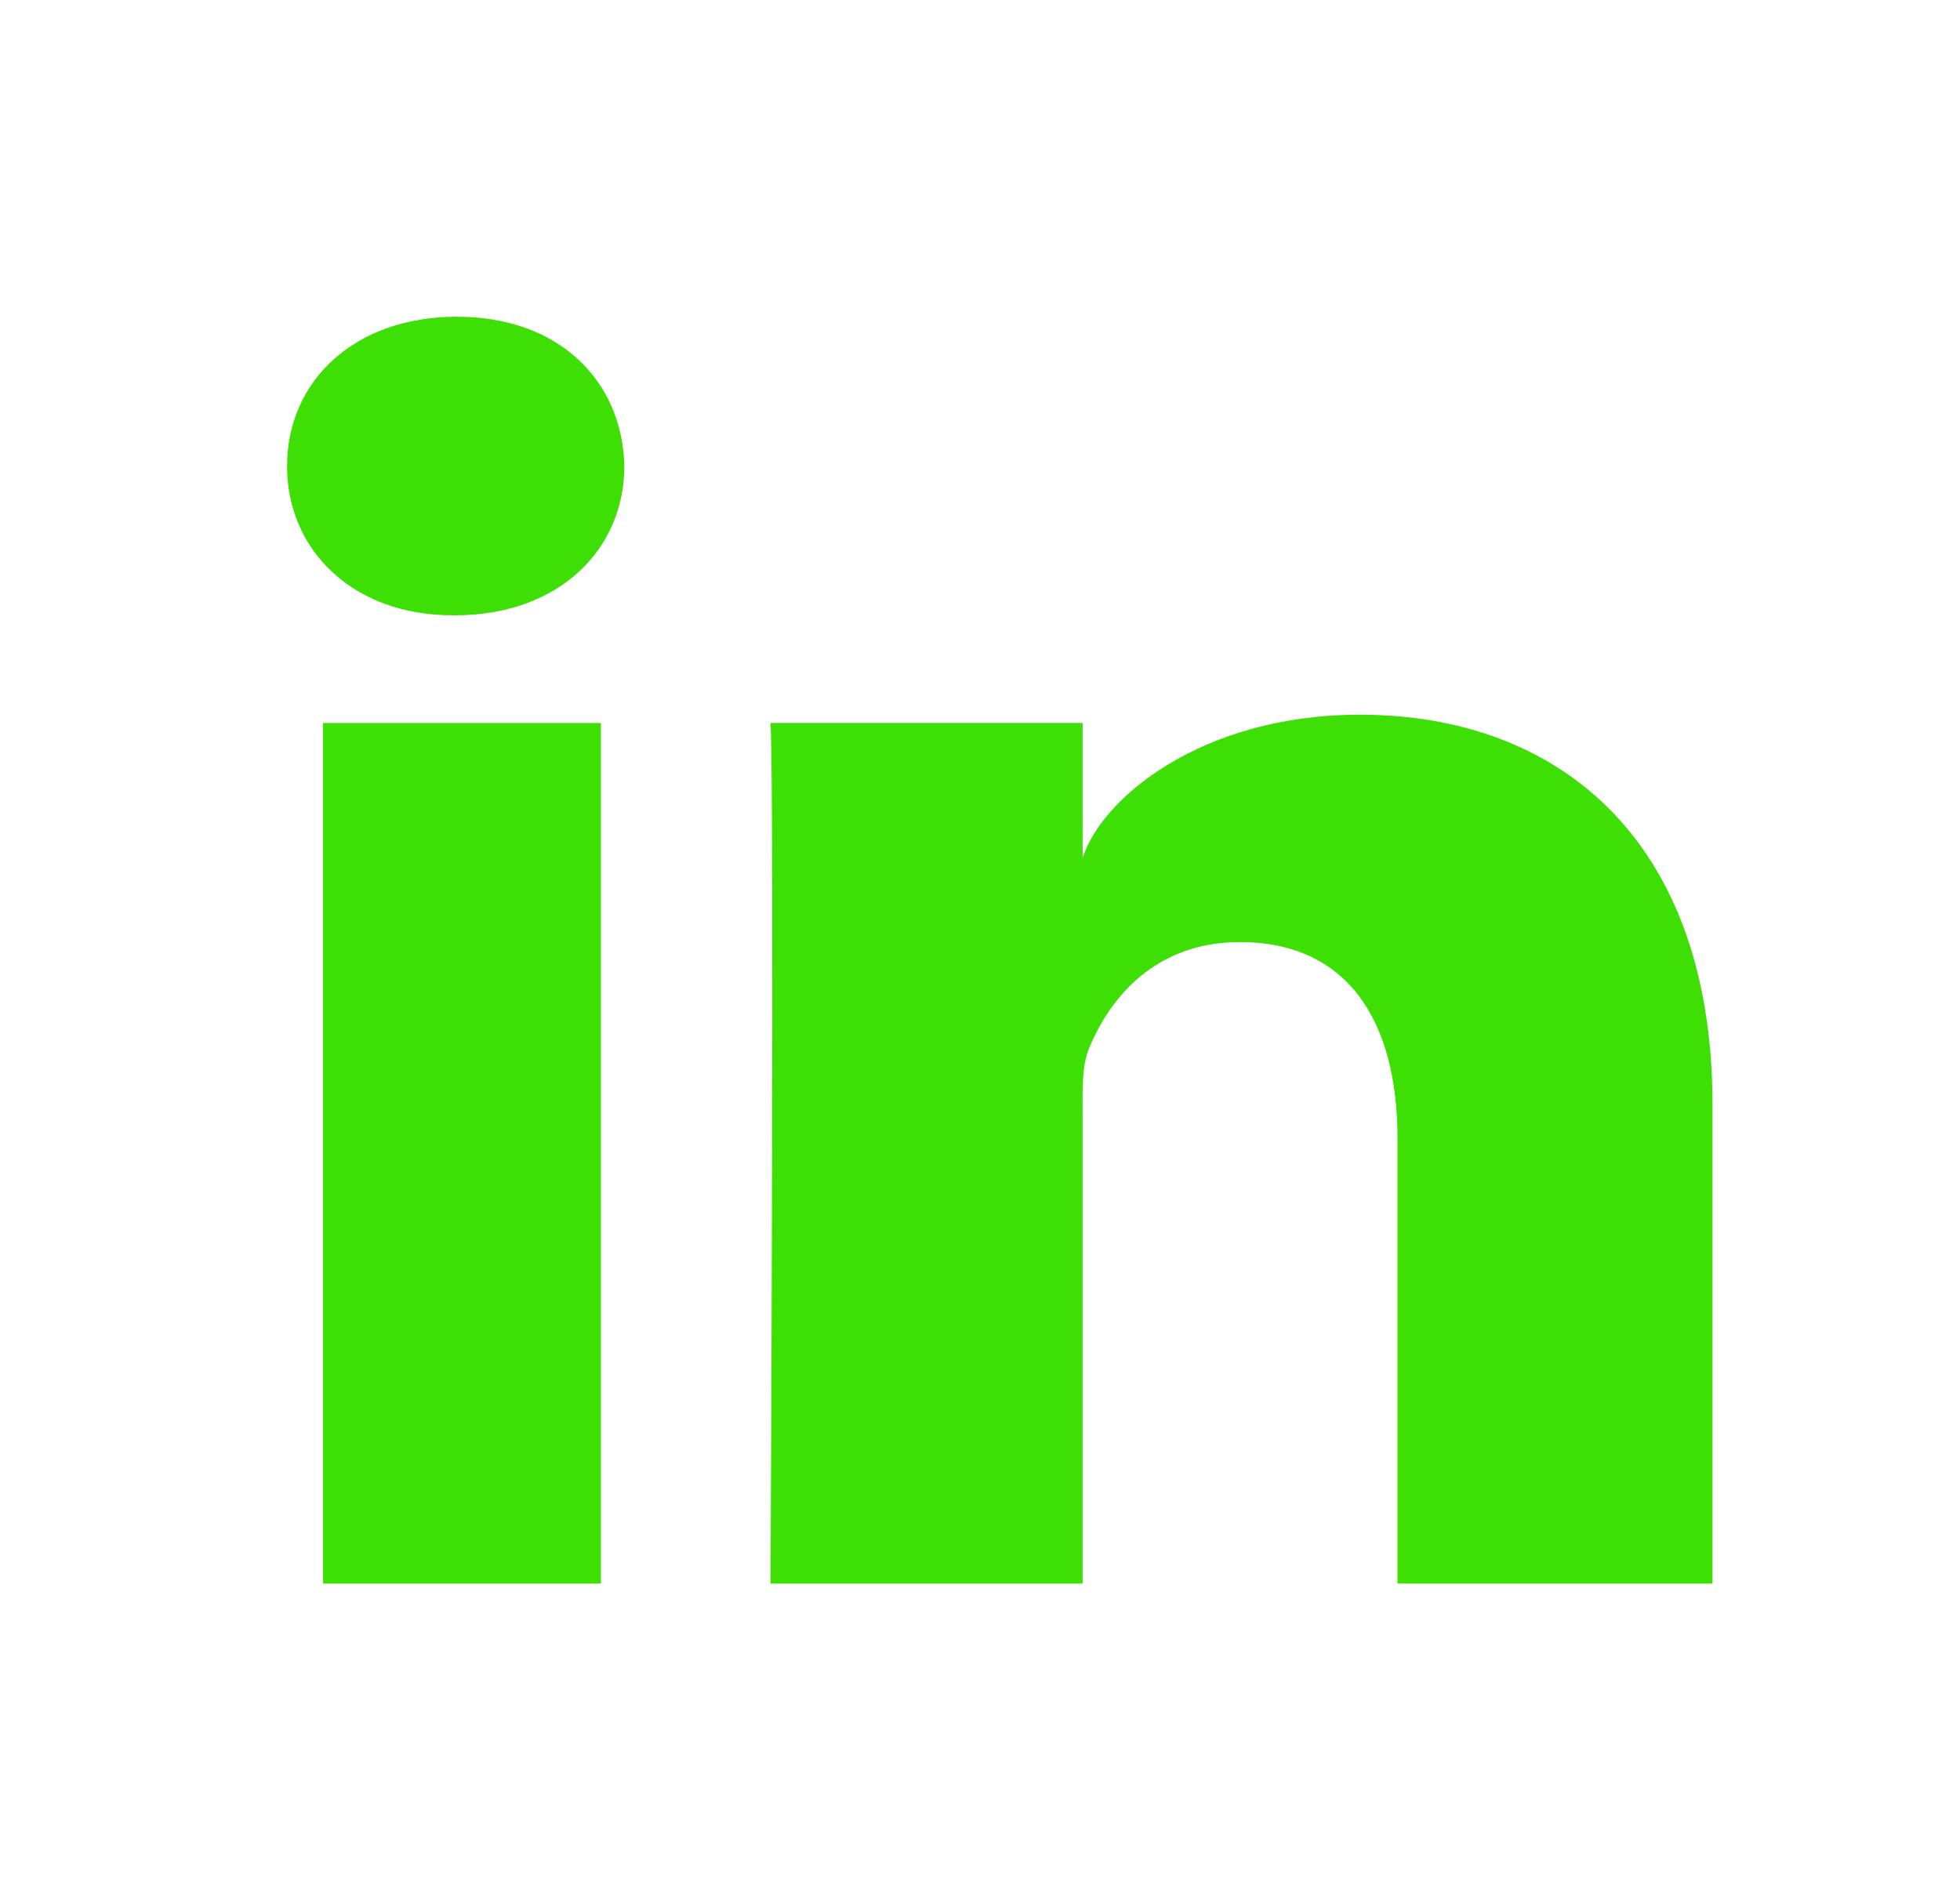 <svg width="33" height="32" viewBox="0 0 33 32" fill="none" xmlns="http://www.w3.org/2000/svg">
<path d="M10.117 26.668H5.439V12.176H10.117V26.668ZM22.897 12.036C26.221 12.036 28.833 14.121 28.833 18.609V26.668H23.529V19.168C23.529 17.205 22.699 15.865 20.874 15.865C19.479 15.865 18.703 16.769 18.342 17.641C18.207 17.953 18.228 18.389 18.228 18.825V26.668H12.973C12.973 26.668 13.041 13.382 12.973 12.175H18.228V14.45C18.538 13.456 20.217 12.036 22.897 12.036ZM7.691 5.334C9.416 5.334 10.478 6.416 10.512 7.846C10.512 9.25 9.417 10.362 7.658 10.362H7.624C5.931 10.362 4.833 9.255 4.833 7.851C4.833 6.419 5.964 5.334 7.691 5.334Z" fill="#3EDF04"/>
</svg>
